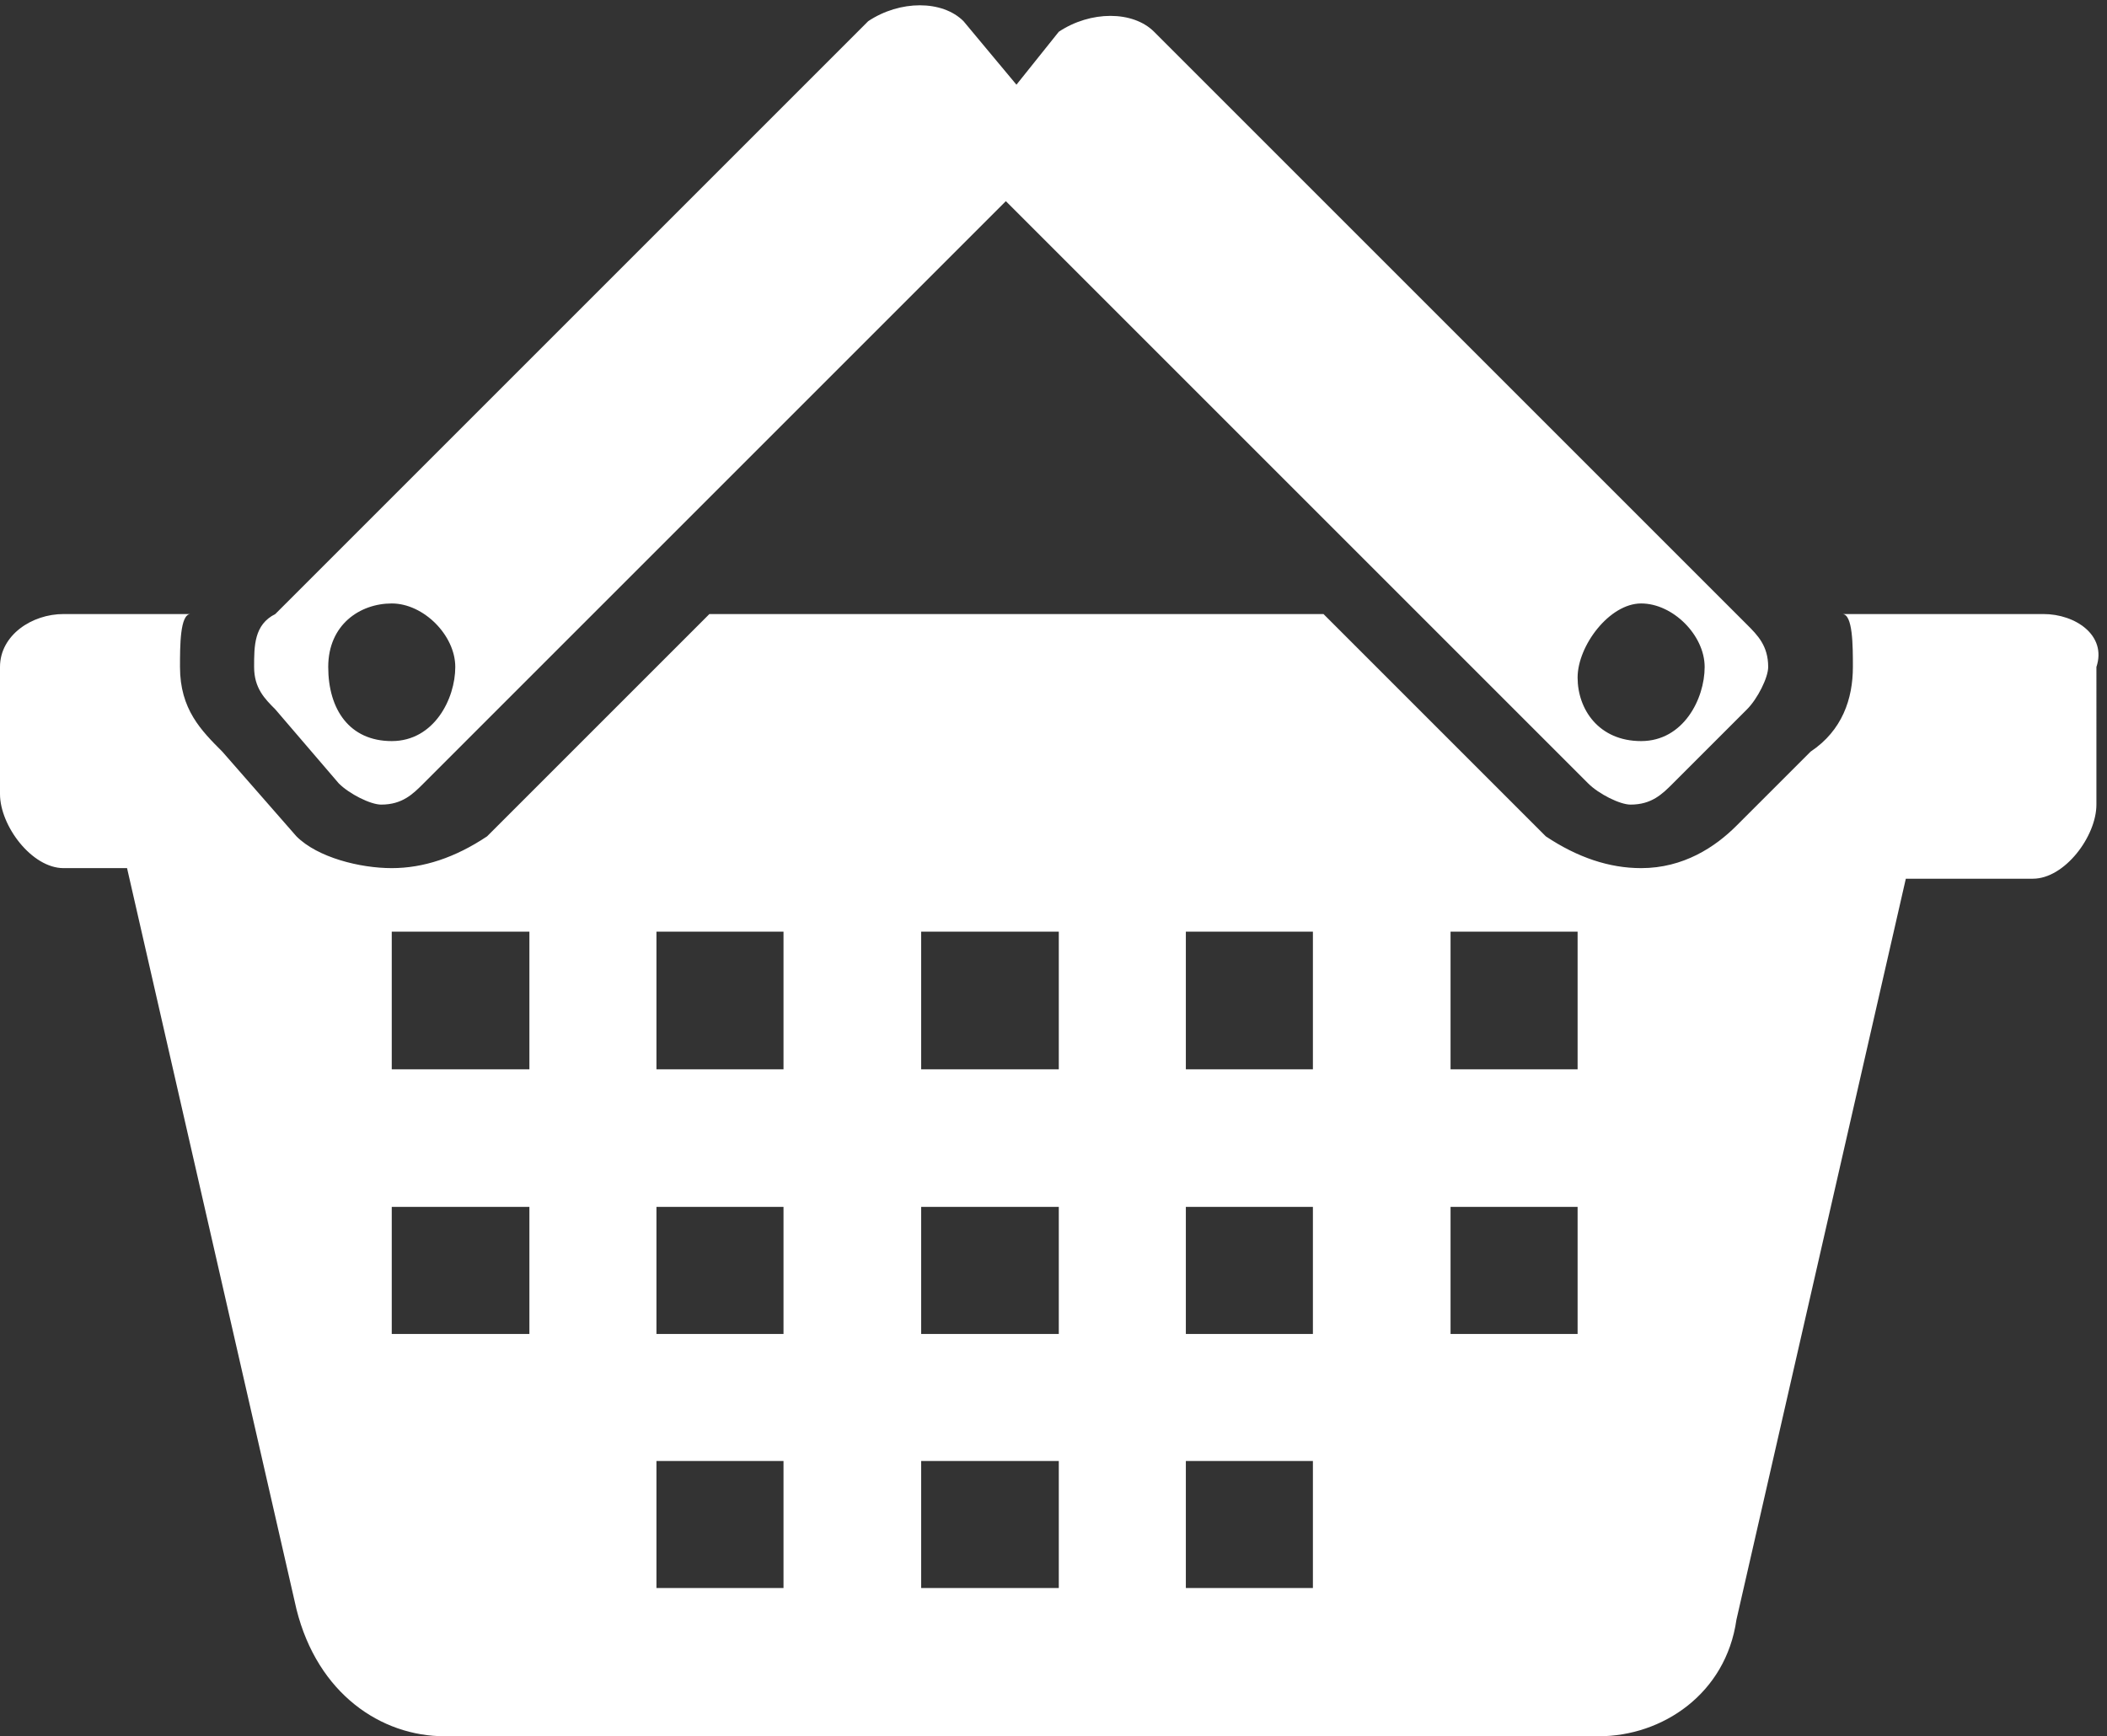 <?xml version="1.0" encoding="utf-8"?>
<!-- Generator: Adobe Illustrator 25.0.0, SVG Export Plug-In . SVG Version: 6.00 Build 0)  -->
<svg version="1.1" id="Ebene_1" xmlns="http://www.w3.org/2000/svg" xmlns:xlink="http://www.w3.org/1999/xlink" x="0px" y="0px"
	 viewBox="0 0 19.9 16.4" style="enable-background:new 0 0 19.9 16.4;" xml:space="preserve">
<rect x="0" y="0" width="19.9" height="16.4" fill="#333333" stroke="none"/>
<style type="text/css">
	.st0{fill:#FFFFFF;}
</style>
<g>
	<path class="st0" d="M14.9,10.1h-1.2V8.8h1.2V10.1z M14.9,12.6h-1.2v-1.2h1.2V12.6z M12.4,10.1h-1.2V8.8h1.2V10.1z M12.4,12.6h-1.2
		v-1.2h1.2V12.6z M12.4,15h-1.2v-1.2h1.2V15z M10,10.1H8.7V8.8H10V10.1z M10,12.6H8.7v-1.2H10V12.6z M10,15H8.7v-1.2H10V15z
		 M7.5,10.1H6.2V8.8h1.2v1.3H7.5z M7.5,12.6H6.2v-1.2h1.2v1.2H7.5z M7.5,15H6.2v-1.2h1.2V15H7.5z M5,10.1H3.7V8.8H5V10.1z M5,12.6
		H3.7v-1.2H5V12.6z M19.3,5.8h-1.9c0.1,0,0.1,0.3,0.1,0.5c0,0.3-0.1,0.6-0.4,0.8l-0.7,0.7c-0.2,0.2-0.5,0.4-0.9,0.4
		c-0.3,0-0.6-0.1-0.9-0.3l-2.1-2.1H6.7L4.6,7.9C4.3,8.1,4,8.2,3.7,8.2S3,8.1,2.8,7.9L2.1,7.1C1.9,6.9,1.7,6.7,1.7,6.3
		c0-0.2,0-0.5,0.1-0.5H0.6C0.3,5.8,0,6,0,6.3v1.2c0,0.3,0.3,0.7,0.6,0.7h0.6l1.6,7C3,16,3.6,16.4,4.2,16.4h10.9
		c0.6,0,1.2-0.4,1.3-1.1l1.6-7h1.2c0.3,0,0.6-0.4,0.6-0.7V6.3C19.9,6,19.6,5.8,19.3,5.8"/>
	<path class="st0" d="M3.7,5.7C4,5.7,4.3,6,4.3,6.3S4.1,7,3.7,7S3.1,6.7,3.1,6.3S3.4,5.7,3.7,5.7 M15.5,5.7c0.3,0,0.6,0.3,0.6,0.6
		S15.9,7,15.5,7s-0.6-0.3-0.6-0.6S15.2,5.7,15.5,5.7 M3.2,7.4c0.1,0.1,0.3,0.2,0.4,0.2c0.2,0,0.3-0.1,0.4-0.2l5.5-5.5L15,7.4
		c0.1,0.1,0.3,0.2,0.4,0.2c0.2,0,0.3-0.1,0.4-0.2l0.7-0.7c0.1-0.1,0.2-0.3,0.2-0.4c0-0.2-0.1-0.3-0.2-0.4l-5.6-5.6
		c-0.2-0.2-0.6-0.2-0.9,0L9.6,0.8L9.1,0.2C8.9,0,8.5,0,8.2,0.2L2.6,5.8C2.4,5.9,2.4,6.1,2.4,6.3c0,0.2,0.1,0.3,0.2,0.4L3.2,7.4z"/>
</g>
</svg>
